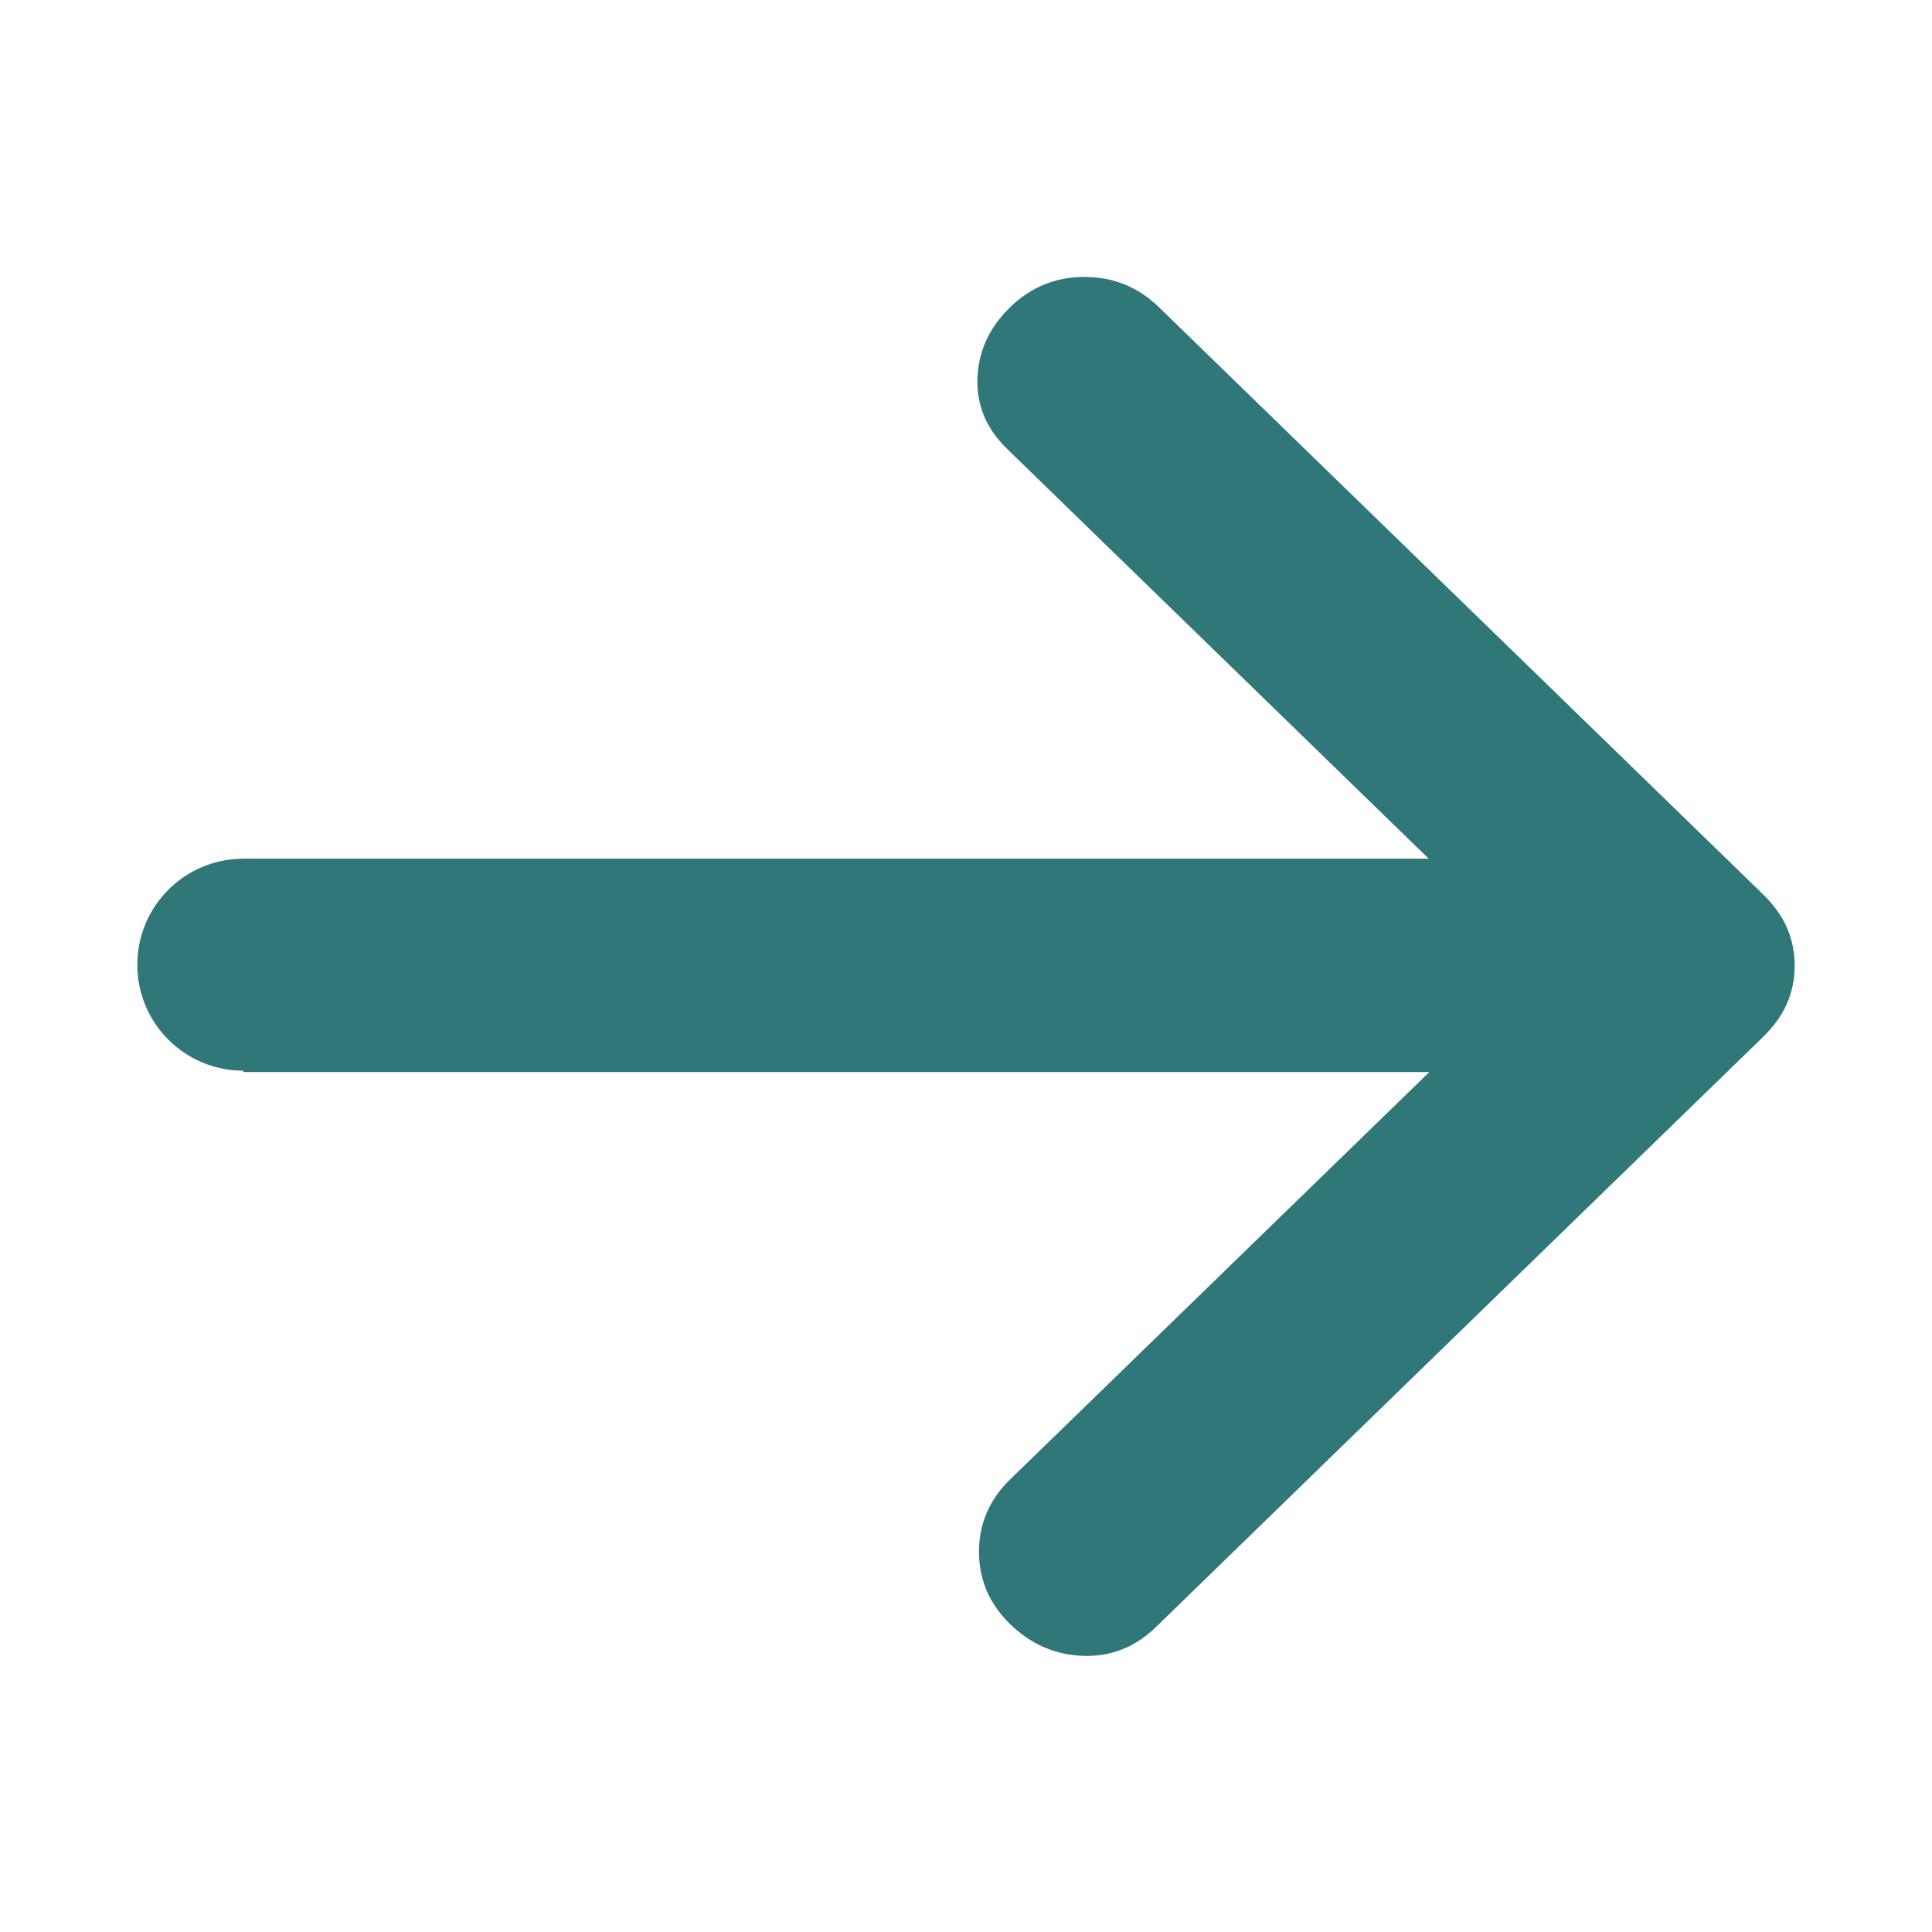 <svg xmlns="http://www.w3.org/2000/svg" width="41" height="41" viewBox="0 0 41 41" fill="none"><path d="M21.372 9.526C20.931 9.098 20.722 8.597 20.743 8.023C20.765 7.449 20.996 6.948 21.436 6.52C21.877 6.091 22.404 5.877 23.016 5.877C23.628 5.877 24.154 6.091 24.595 6.52L37.409 18.974C37.646 19.204 37.818 19.445 37.925 19.695C38.032 19.945 38.086 20.21 38.086 20.493C38.086 20.775 38.032 21.041 37.925 21.291C37.818 21.541 37.646 21.781 37.409 22.011L24.53 34.529C24.089 34.957 23.574 35.16 22.983 35.14C22.393 35.119 21.877 34.894 21.436 34.466C20.996 34.037 20.776 33.526 20.776 32.931C20.776 32.336 20.996 31.824 21.436 31.396L30.333 22.75H5.164V20.493V18.223H30.32L21.372 9.526Z" fill="#30777A"></path><path d="M7.413 20.473C7.413 21.715 6.406 22.722 5.164 22.722C3.921 22.722 2.914 21.715 2.914 20.473C2.914 19.23 3.921 18.223 5.164 18.223C6.406 18.223 7.413 19.23 7.413 20.473Z" fill="#30777A"></path></svg>